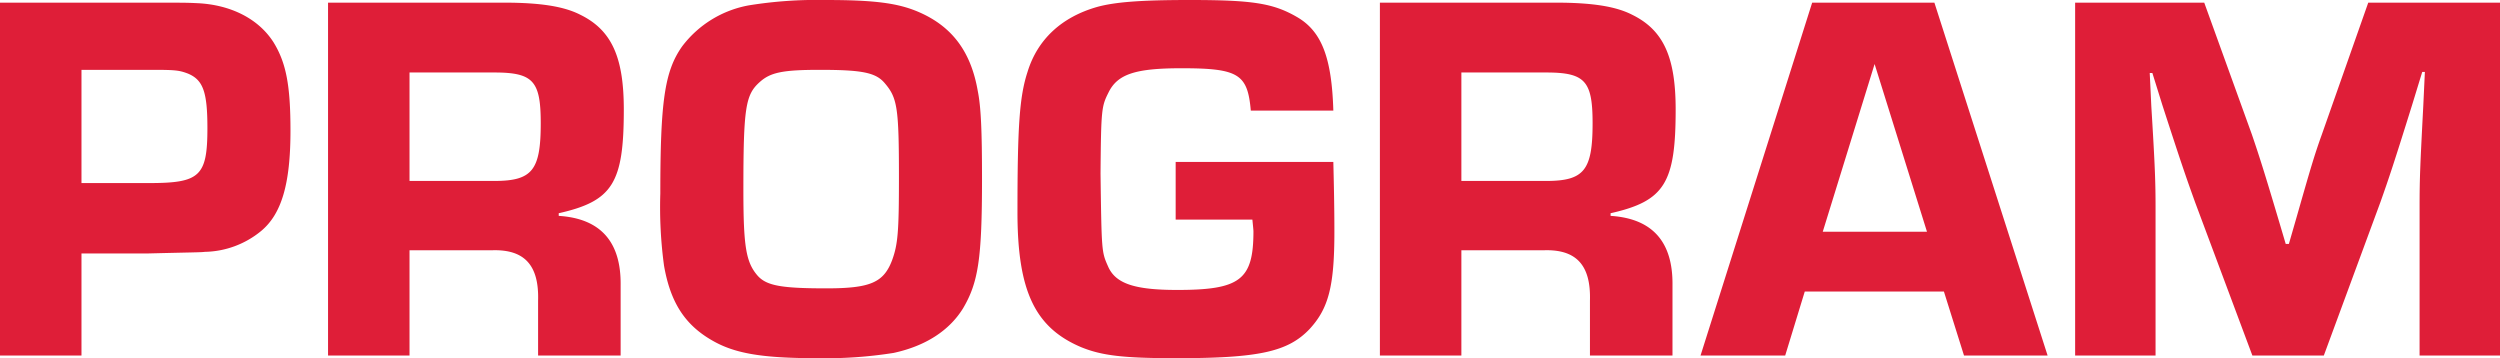 <svg xmlns="http://www.w3.org/2000/svg" width="378" height="54.16" viewBox="0 0 378 54.16">
  <path id="パス_56637" data-name="パス 56637" d="M4.48,0H16.8V-15.44H26.96c6.32-.16,8-.16,8.48-.24a13.779,13.779,0,0,0,8.48-3.12c3.12-2.56,4.48-7.12,4.48-15.2,0-6.8-.64-10.24-2.56-13.36-2.24-3.52-6.4-5.68-11.52-5.92-1.76-.08-1.76-.08-8.64-.08H4.48ZM16.8-26.08V-43.2H27.6c3.44,0,4,.08,5.28.56,2.32.96,2.96,2.8,2.96,8.24,0,7.28-1.12,8.32-8.8,8.32ZM54.08,0H66.4V-15.92H78.88c4.88-.16,7.12,2.24,6.96,7.6V0H98.32V-10.64c.08-6.56-3.04-10.08-9.36-10.48v-.4c8.16-1.84,9.84-4.56,9.84-15.68,0-7.92-1.84-12-6.56-14.32-2.48-1.28-6.08-1.84-11.6-1.84H54.08ZM66.4-26.4V-42.8H79.2c5.92,0,7.04,1.28,7.04,7.68,0,7.12-1.28,8.72-7.04,8.72Zm62.88-27.36a64.728,64.728,0,0,0-11.52.8,16.258,16.258,0,0,0-10.16,6.24c-2.64,3.76-3.28,8.32-3.28,22.24a65.619,65.619,0,0,0,.56,10.88c.96,5.52,3.12,8.96,7.36,11.36C115.6-.32,119.68.4,128.08.4A66.053,66.053,0,0,0,139.6-.4c4.8-1.04,8.4-3.36,10.48-6.72,2.32-3.92,2.88-7.52,2.88-19.6,0-7.36-.16-10.88-.64-13.28-1.04-6-3.92-9.76-8.88-11.92C140.32-53.28,136.8-53.76,129.28-53.76ZM128.4-43.2c6.4,0,8.48.4,9.84,2,1.92,2.24,2.16,3.68,2.16,14.32,0,8.16-.16,10.08-1.04,12.48-1.28,3.36-3.28,4.24-9.92,4.24-6.88,0-9.12-.4-10.48-2-1.68-2-2.08-4.32-2.08-12.88,0-12.48.32-14.4,2.48-16.32C120.96-42.8,122.8-43.2,128.4-43.2Zm53.84,13.92v8.72h11.6c.08.8.16,1.6.16,1.76,0,7.36-2,8.88-11.52,8.88-6.48,0-9.36-.96-10.48-3.6-.96-2.16-.96-2.24-1.12-14,.08-9.76.16-10.16,1.2-12.24,1.36-2.8,4.08-3.68,11.04-3.68,8.64,0,10,.88,10.48,6.4h12.48c-.24-8-1.76-12-5.52-14.16-3.6-2.08-6.72-2.56-16.24-2.56-7.44,0-11.28.32-13.92,1.04-5.36,1.52-9.04,4.88-10.56,9.84-1.2,3.68-1.52,8.08-1.52,21.2,0,11.92,2.64,17.44,9.6,20.4C171.04,0,174.32.4,182.24.4,194.8.4,199.2-.56,202.48-4c2.88-3.12,3.76-6.48,3.76-14.72,0-3.76-.08-7.28-.16-10.56ZM213.12,0h12.32V-15.92h12.48c4.88-.16,7.12,2.24,6.96,7.6V0h12.48V-10.64c.08-6.56-3.04-10.08-9.36-10.48v-.4c8.16-1.84,9.84-4.56,9.84-15.68,0-7.92-1.84-12-6.56-14.32-2.48-1.28-6.08-1.84-11.6-1.84H213.12Zm12.32-26.4V-42.8h12.8c5.92,0,7.04,1.28,7.04,7.68,0,7.12-1.28,8.72-7.04,8.72ZM298.4-9.68,301.44,0h12.64L296.96-53.36H278.48L261.6,0h12.8l2.96-9.68Zm-2.56-9.04H280.08l7.84-25.36Zm86.64-34.64H362.56l-7.04,20c-1.12,3.12-1.68,5.04-3.76,12.32l-1.2,4.16h-.48c-3.12-10.56-3.92-13.04-5.12-16.56l-7.2-19.92H318.24V0H330.4V-22.4c0-3.76-.08-6.16-.64-15.28l-.24-5.04h.4l1.52,4.88c2.88,8.88,3.52,10.72,4.96,14.72L345.04,0h10.8l8.56-23.2c1.28-3.6,2.08-6,4.8-14.72l1.52-4.96h.4l-.24,5.12c-.48,9.2-.56,11.04-.56,15.36V0h12.16Z" transform="translate(-4.48 53.76)" fill="#df1e38"/>
</svg>
